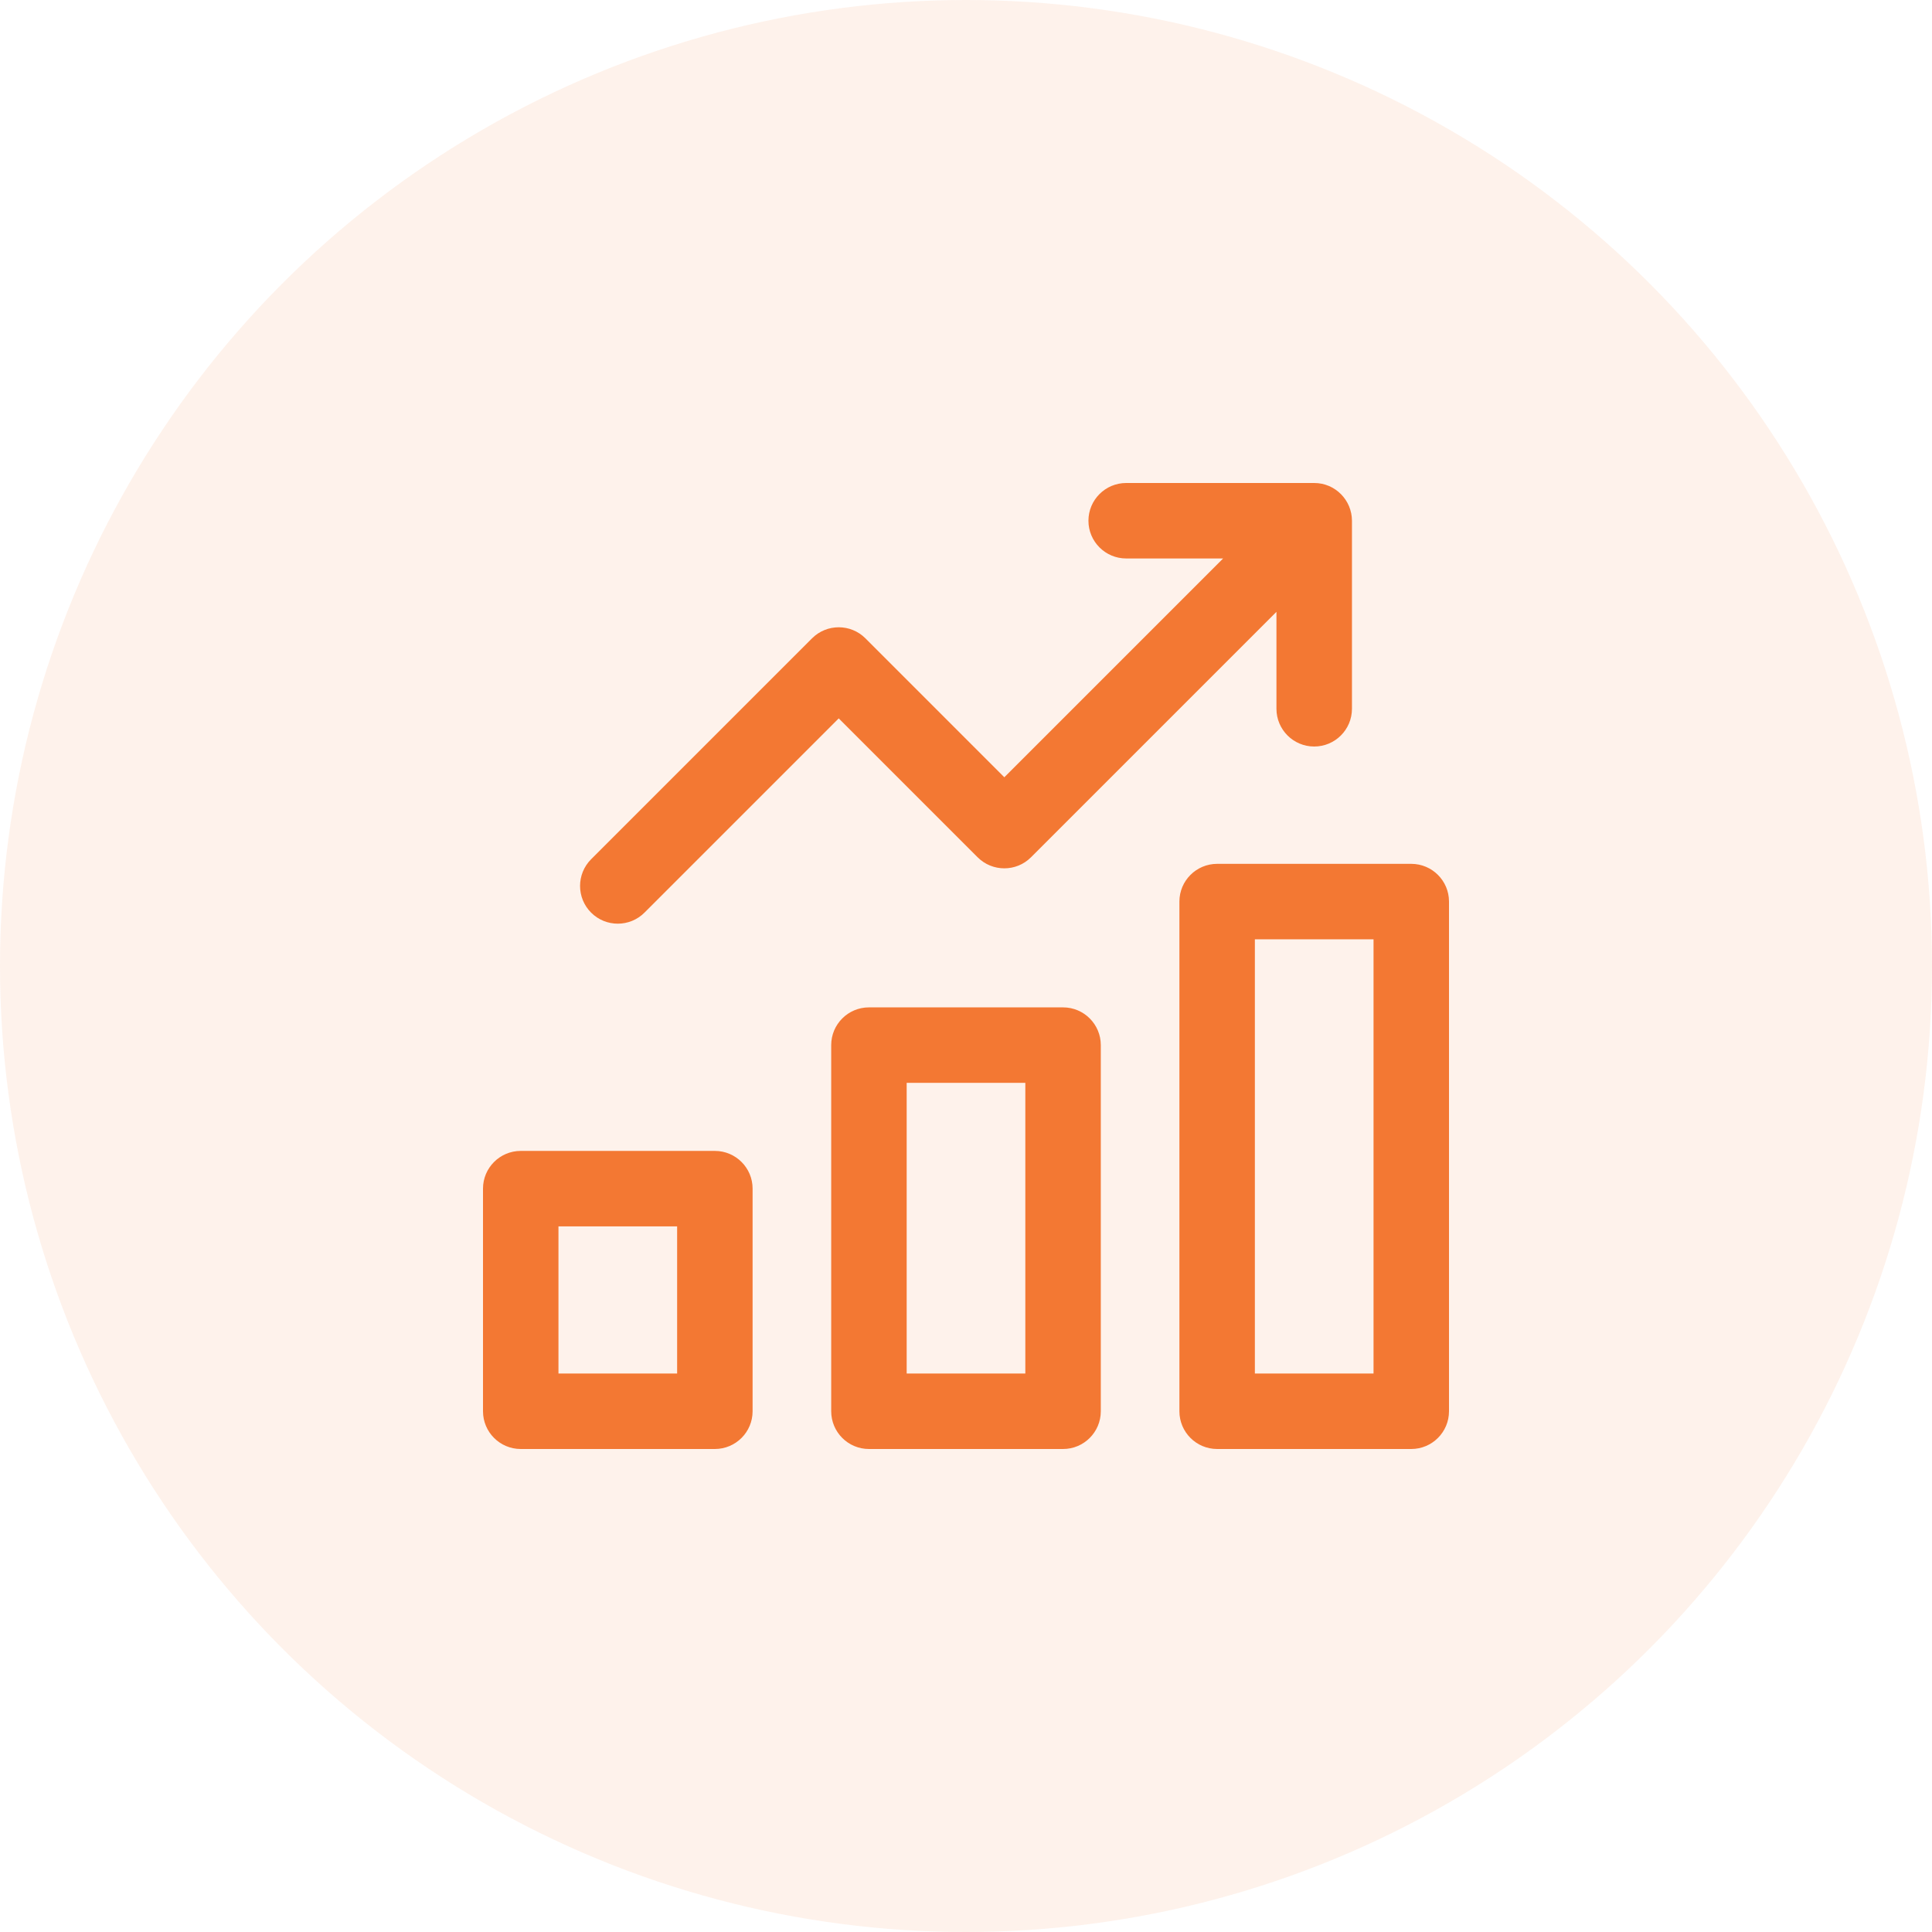 <svg width="48" height="48" viewBox="0 0 48 48" fill="none" xmlns="http://www.w3.org/2000/svg">
<circle opacity="0.1" cx="24" cy="24" r="24" fill="#F37833"/>
<g clip-path="url(#clip0_907_6862)">
<path d="M14.686 22.674C14.32 22.308 14.32 21.714 14.686 21.348L20.175 15.859C20.541 15.493 21.135 15.493 21.501 15.859L24.952 19.311L30.388 13.875H27.98C27.462 13.875 27.042 13.455 27.042 12.938C27.042 12.42 27.462 12 27.98 12H32.651C33.177 12 33.589 12.43 33.589 12.938V17.609C33.589 18.127 33.169 18.547 32.651 18.547C32.133 18.547 31.713 18.127 31.713 17.609V15.201L25.615 21.299C25.249 21.665 24.655 21.665 24.289 21.299L20.838 17.848L16.012 22.674C15.646 23.04 15.052 23.04 14.686 22.674ZM18.698 29.531V35.062C18.698 35.58 18.278 36 17.76 36H12.938C12.42 36 12 35.58 12 35.062V29.531C12 29.014 12.42 28.594 12.938 28.594H17.76C18.278 28.594 18.698 29.014 18.698 29.531ZM16.823 30.469H13.875V34.125H16.823V30.469ZM27.349 25.965V35.062C27.349 35.58 26.929 36 26.411 36H21.589C21.071 36 20.651 35.58 20.651 35.062V25.965C20.651 25.448 21.071 25.028 21.589 25.028H26.412C26.929 25.028 27.349 25.448 27.349 25.965ZM25.474 26.903H22.526V34.125H25.474V26.903ZM36 22.399V35.062C36 35.58 35.58 36 35.062 36H30.24C29.722 36 29.302 35.58 29.302 35.062V22.399C29.302 21.882 29.722 21.462 30.24 21.462H35.062C35.58 21.462 36 21.882 36 22.399ZM34.125 23.337H31.177V34.125H34.125V23.337Z" fill="#F37833"/>
</g>
<defs>
<clipPath id="clip0_907_6862">
<rect width="24" height="24" fill="white" transform="translate(12 12)"/>
</clipPath>
</defs>
</svg>

